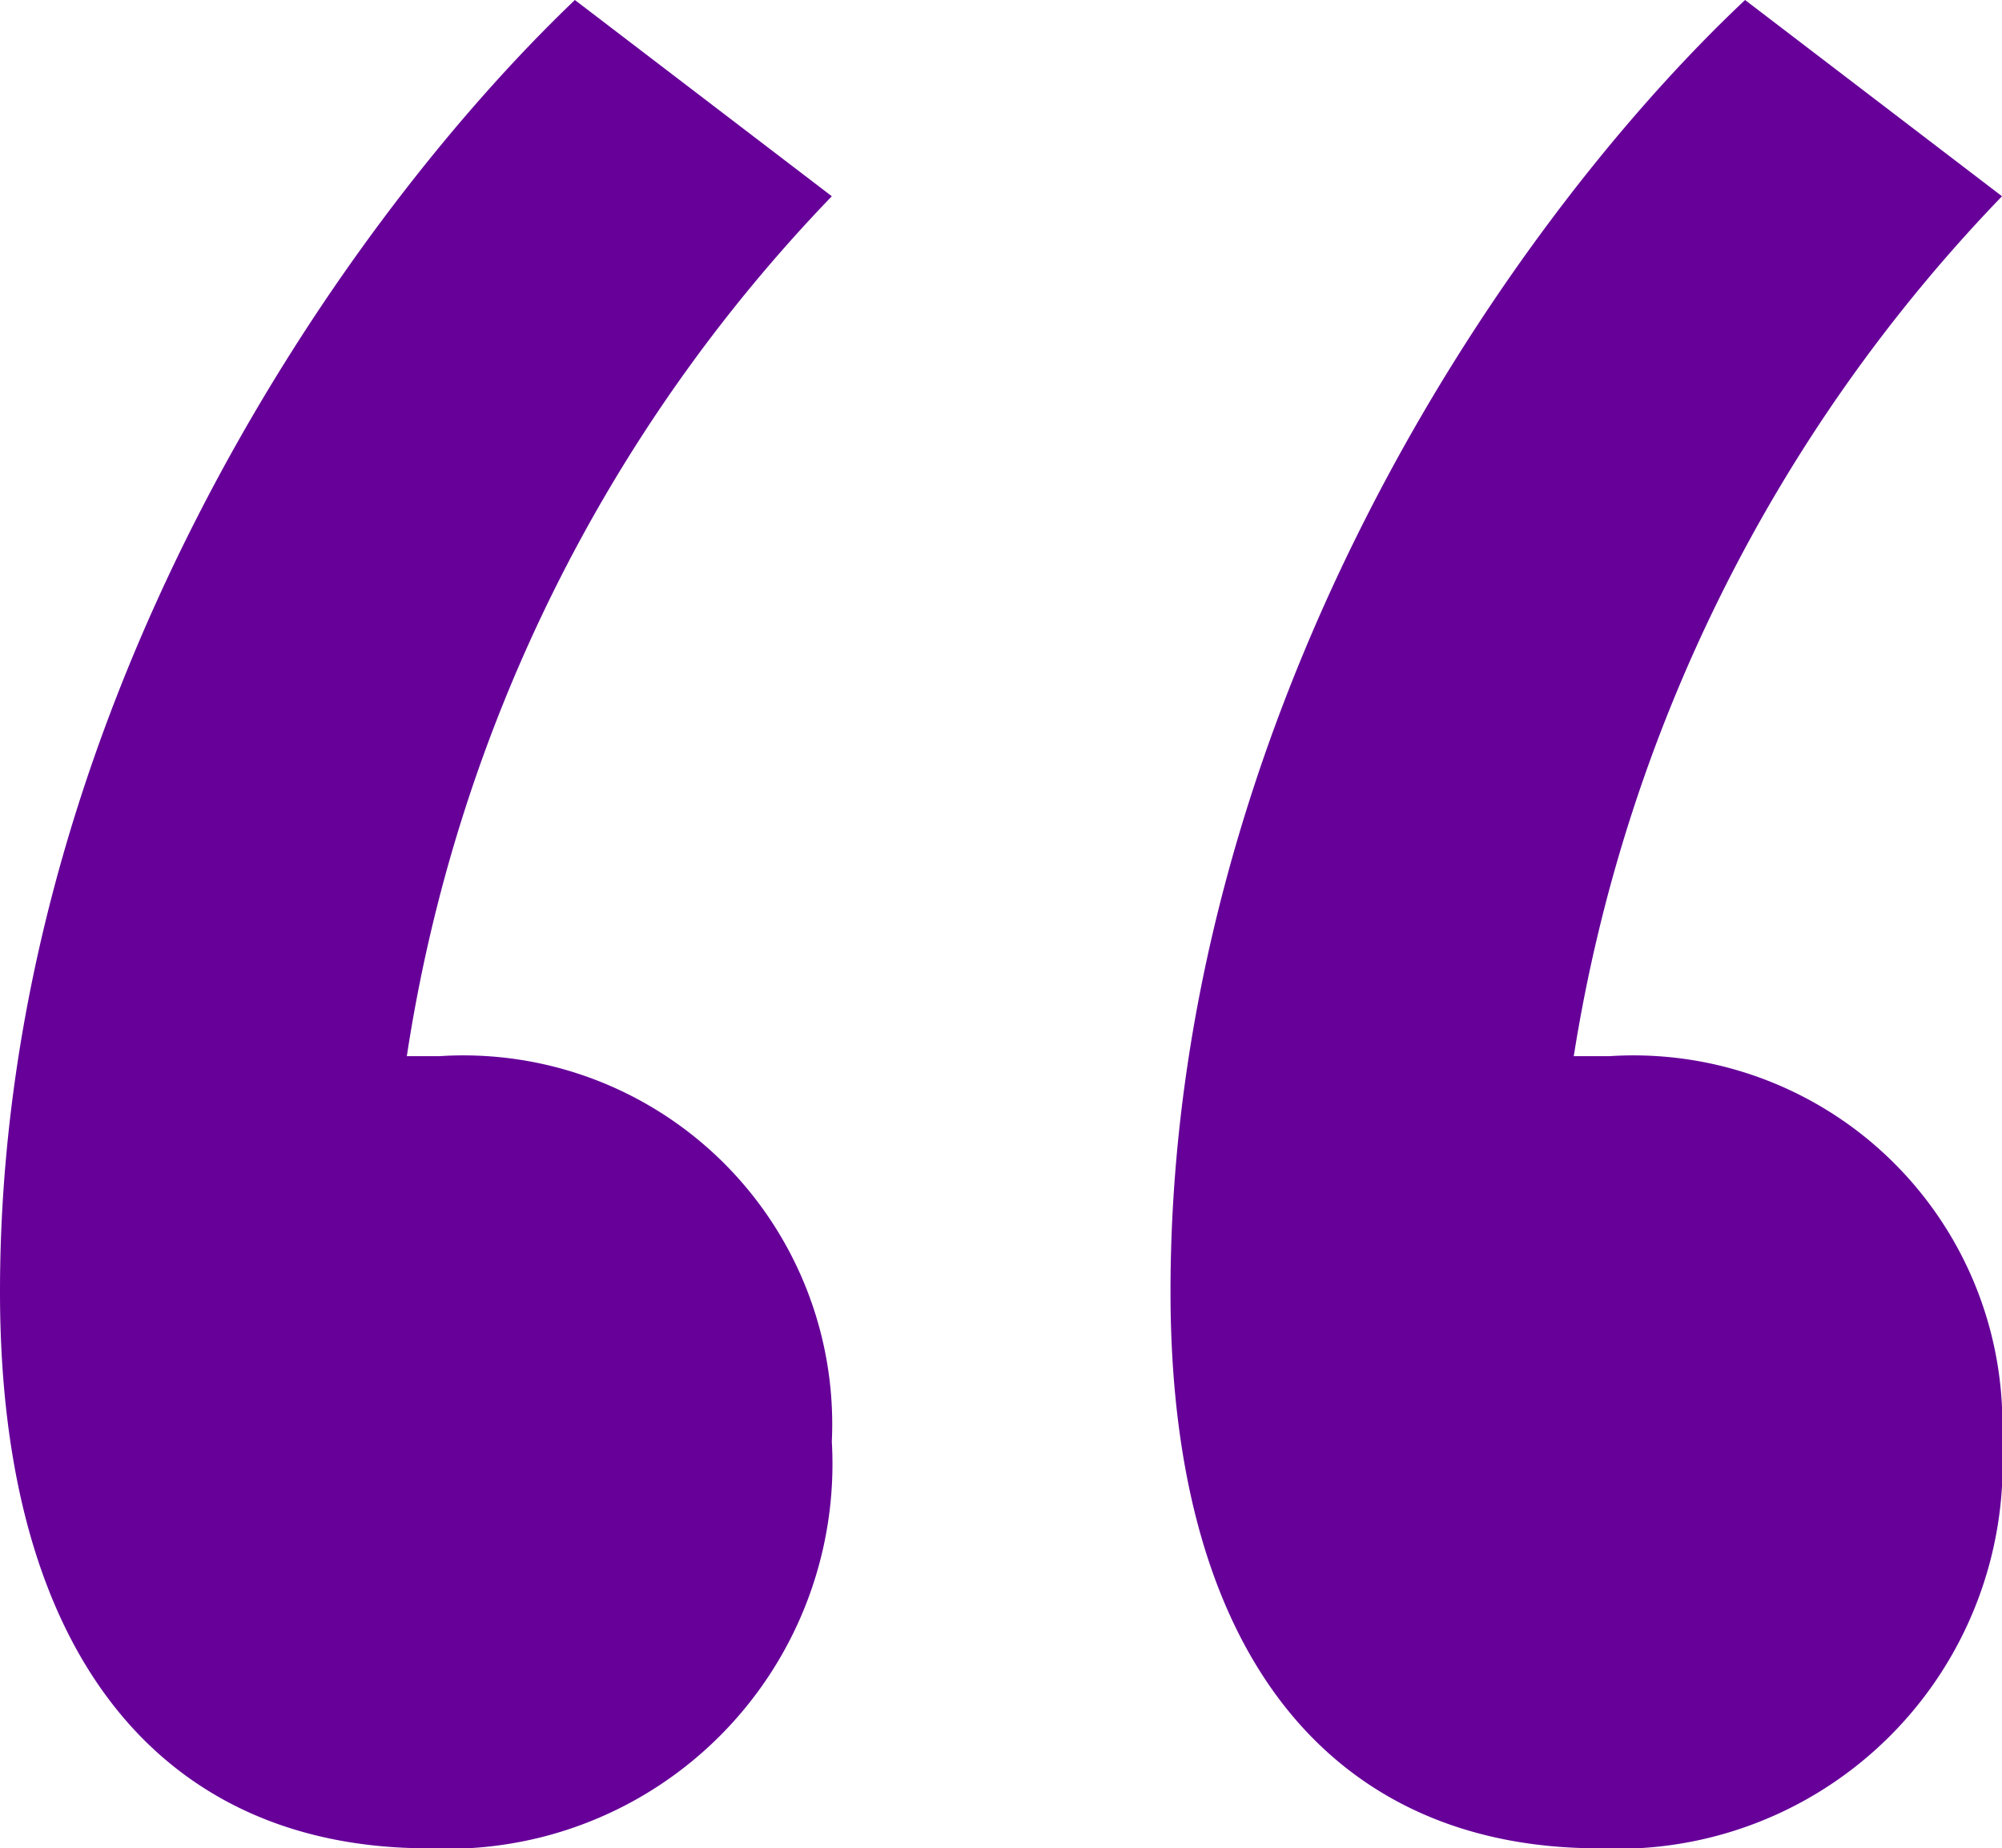 <svg xmlns="http://www.w3.org/2000/svg" width="30.855" height="28.49" viewBox="0 0 30.855 28.49">
  <path id="Caminho_101339" data-name="Caminho 101339" d="M15.235-72.435l-3.96-3.025C7.48-71.885,2.42-64.35,2.42-55.55c0,5.72,2.585,8.58,6.6,8.58a5.932,5.932,0,0,0,6.215-6.27,5.685,5.685,0,0,0-6.05-5.94h-.55A24.629,24.629,0,0,1,15.235-72.435ZM-15.62-55.55c0,5.72,2.585,8.58,6.6,8.58A5.932,5.932,0,0,0-2.8-53.24a5.685,5.685,0,0,0-6.05-5.94H-9.35A24.388,24.388,0,0,1-2.8-72.435l-3.96-3.025C-10.5-71.885-15.62-64.35-15.62-55.55Z" transform="translate(15.62 75.46)" fill="#609"/>
</svg>
